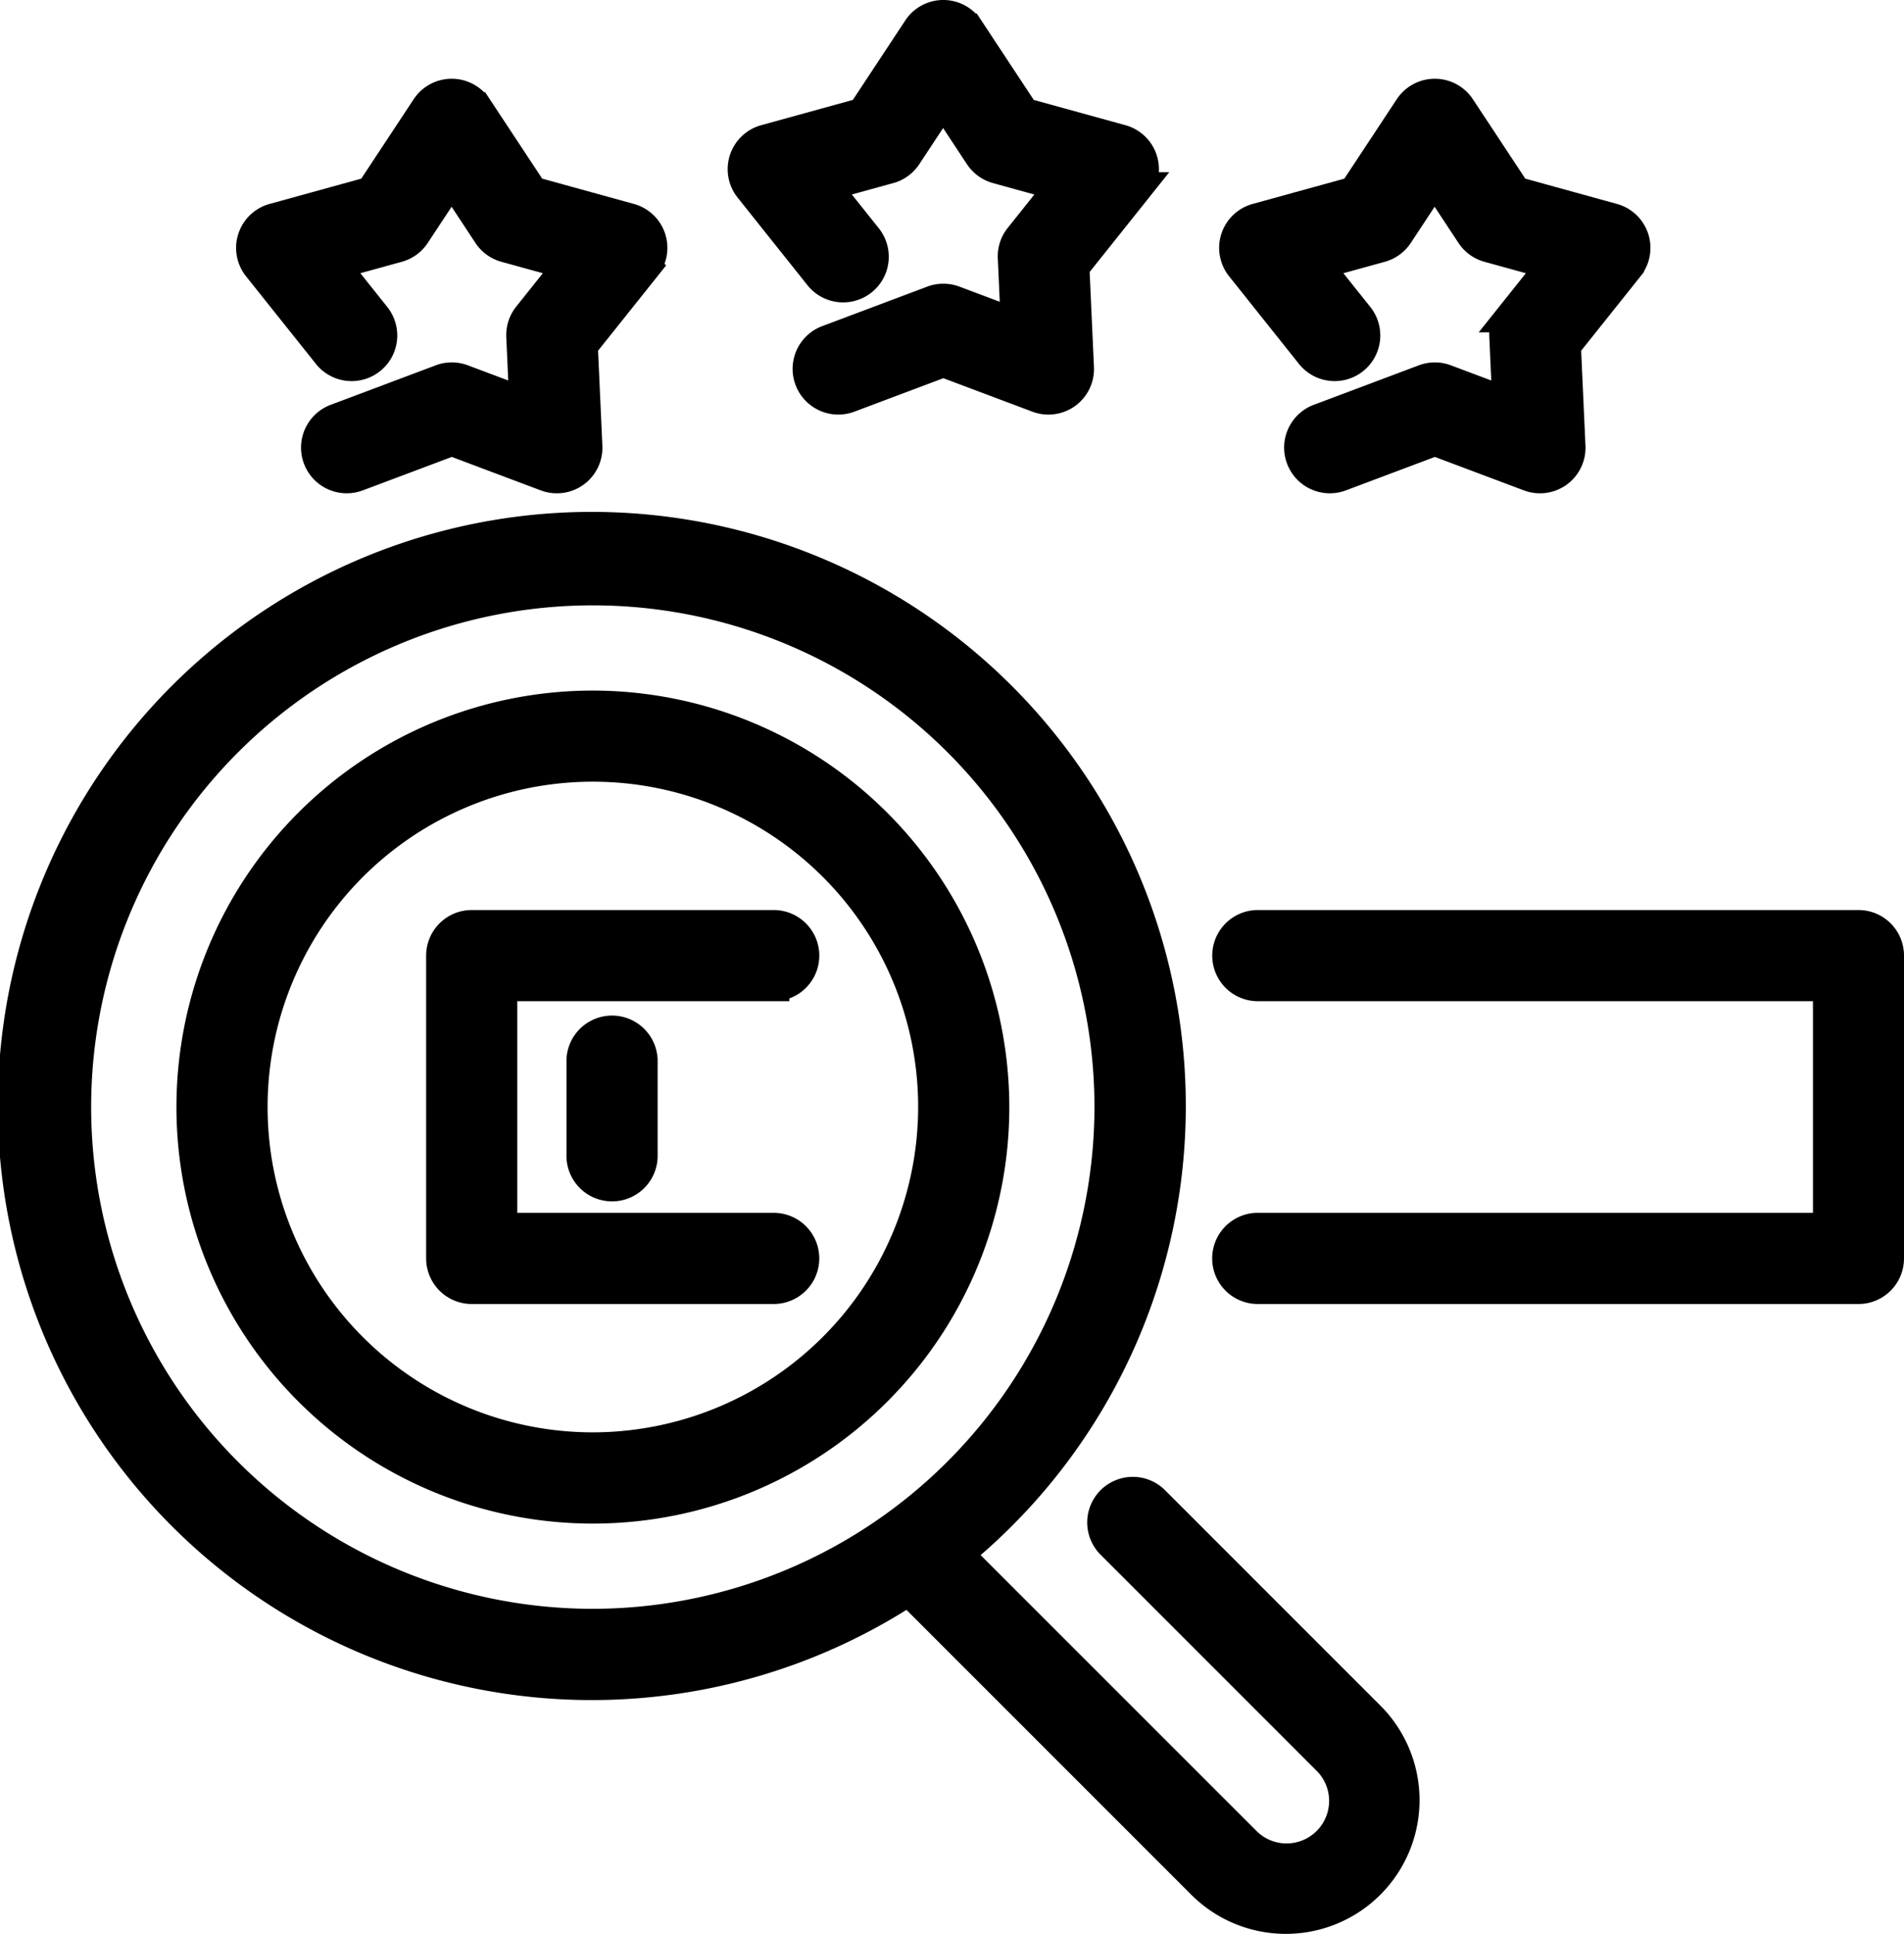 <svg xmlns="http://www.w3.org/2000/svg" width="30.432" height="30.905" viewBox="0 0 30.432 30.905">
  <g id="gelismis-seo-yonetimi" transform="translate(-43.883 -40.54)">
    <path id="Path_1946" data-name="Path 1946" d="M146.347,247.15a.479.479,0,0,0-.479-.479h-4.826a.479.479,0,0,0-.479.479v4.839a.479.479,0,0,0,.479.478h4.826a.478.478,0,1,0,0-.957h-4.348v-3.882h4.348A.479.479,0,0,0,146.347,247.15Z" transform="translate(-89.619 -191.338)" stroke="#000" stroke-width="0.5"/>
    <path id="Path_1947" data-name="Path 1947" d="M328.471,246.671h-9.6a.478.478,0,1,0,0,.957h9.123v3.882H318.87a.478.478,0,1,0,0,.957h9.6a.478.478,0,0,0,.479-.478v-4.839A.478.478,0,0,0,328.471,246.671Z" transform="translate(-254.884 -191.338)" stroke="#000" stroke-width="0.5"/>
    <path id="Path_1948" data-name="Path 1948" d="M62.316,172.612a.479.479,0,0,0-.677.677l3.453,3.453a.93.93,0,1,1-1.315,1.315l-4.59-4.589a9.244,9.244,0,1,0-.781.572l4.694,4.694a1.887,1.887,0,1,0,2.669-2.669Zm-8.958,1.98a8.268,8.268,0,1,1,8.268-8.268A8.278,8.278,0,0,1,53.358,174.592Z" transform="translate(0 -108.092)" stroke="#000" stroke-width="0.5"/>
    <path id="Path_1949" data-name="Path 1949" d="M90.457,197.017a6.406,6.406,0,1,0,6.406,6.406A6.413,6.413,0,0,0,90.457,197.017Zm0,11.854a5.449,5.449,0,1,1,5.449-5.449A5.455,5.455,0,0,1,90.457,208.871Z" transform="translate(-37.098 -145.191)" stroke="#000" stroke-width="0.5"/>
    <path id="Path_1950" data-name="Path 1950" d="M209.978,44.943a.479.479,0,0,0,.748-.6l-.666-.835,1.03-.284a.479.479,0,0,0,.272-.2l.588-.892.588.892a.479.479,0,0,0,.272.2l1.03.284-.666.835a.478.478,0,0,0-.1.32l.048,1.067-1-.376a.479.479,0,0,0-.336,0l-1.679.631a.479.479,0,1,0,.336.9l1.511-.568,1.511.568a.478.478,0,0,0,.646-.469l-.073-1.612,1.007-1.262a.479.479,0,0,0-.247-.76l-1.556-.429-.889-1.347a.478.478,0,0,0-.8,0l-.889,1.347-1.556.429a.479.479,0,0,0-.247.76Z" transform="translate(-152.993)" stroke="#000" stroke-width="0.5"/>
    <path id="Path_1951" data-name="Path 1951" d="M98.757,62.755a.479.479,0,0,0,.748-.6l-.666-.835,1.03-.284a.479.479,0,0,0,.272-.2l.588-.892.588.892a.479.479,0,0,0,.272.2l1.03.284-.666.835a.479.479,0,0,0-.1.32l.048,1.067-1-.376a.478.478,0,0,0-.337,0l-1.679.631a.479.479,0,1,0,.336.9l1.511-.568,1.511.568a.478.478,0,0,0,.646-.469l-.073-1.612,1.007-1.262a.478.478,0,0,0-.247-.76l-1.556-.429-.889-1.347a.479.479,0,0,0-.8,0l-.889,1.347-1.556.429a.479.479,0,0,0-.247.76Z" transform="translate(-49.628 -16.554)" stroke="#000" stroke-width="0.5"/>
    <path id="Path_1952" data-name="Path 1952" d="M321.2,62.755a.479.479,0,0,0,.748-.6l-.666-.835,1.03-.284a.479.479,0,0,0,.272-.2l.588-.892.588.892a.479.479,0,0,0,.272.2l1.03.284-.666.835a.479.479,0,0,0-.1.32l.048,1.067-1-.376a.478.478,0,0,0-.336,0l-1.679.631a.479.479,0,1,0,.336.9l1.511-.568,1.511.568a.478.478,0,0,0,.646-.469l-.073-1.612,1.007-1.262a.479.479,0,0,0-.247-.76l-1.556-.429-.889-1.347a.479.479,0,0,0-.8,0l-.889,1.347-1.556.429a.478.478,0,0,0-.247.76Z" transform="translate(-256.359 -16.554)" stroke="#000" stroke-width="0.5"/>
    <path id="Path_1953" data-name="Path 1953" d="M172.311,270.708v1.511a.479.479,0,1,0,.957,0v-1.511a.479.479,0,0,0-.957,0Z" transform="translate(-119.124 -213.231)" stroke="#000" stroke-width="0.5"/>
  </g>
</svg>
